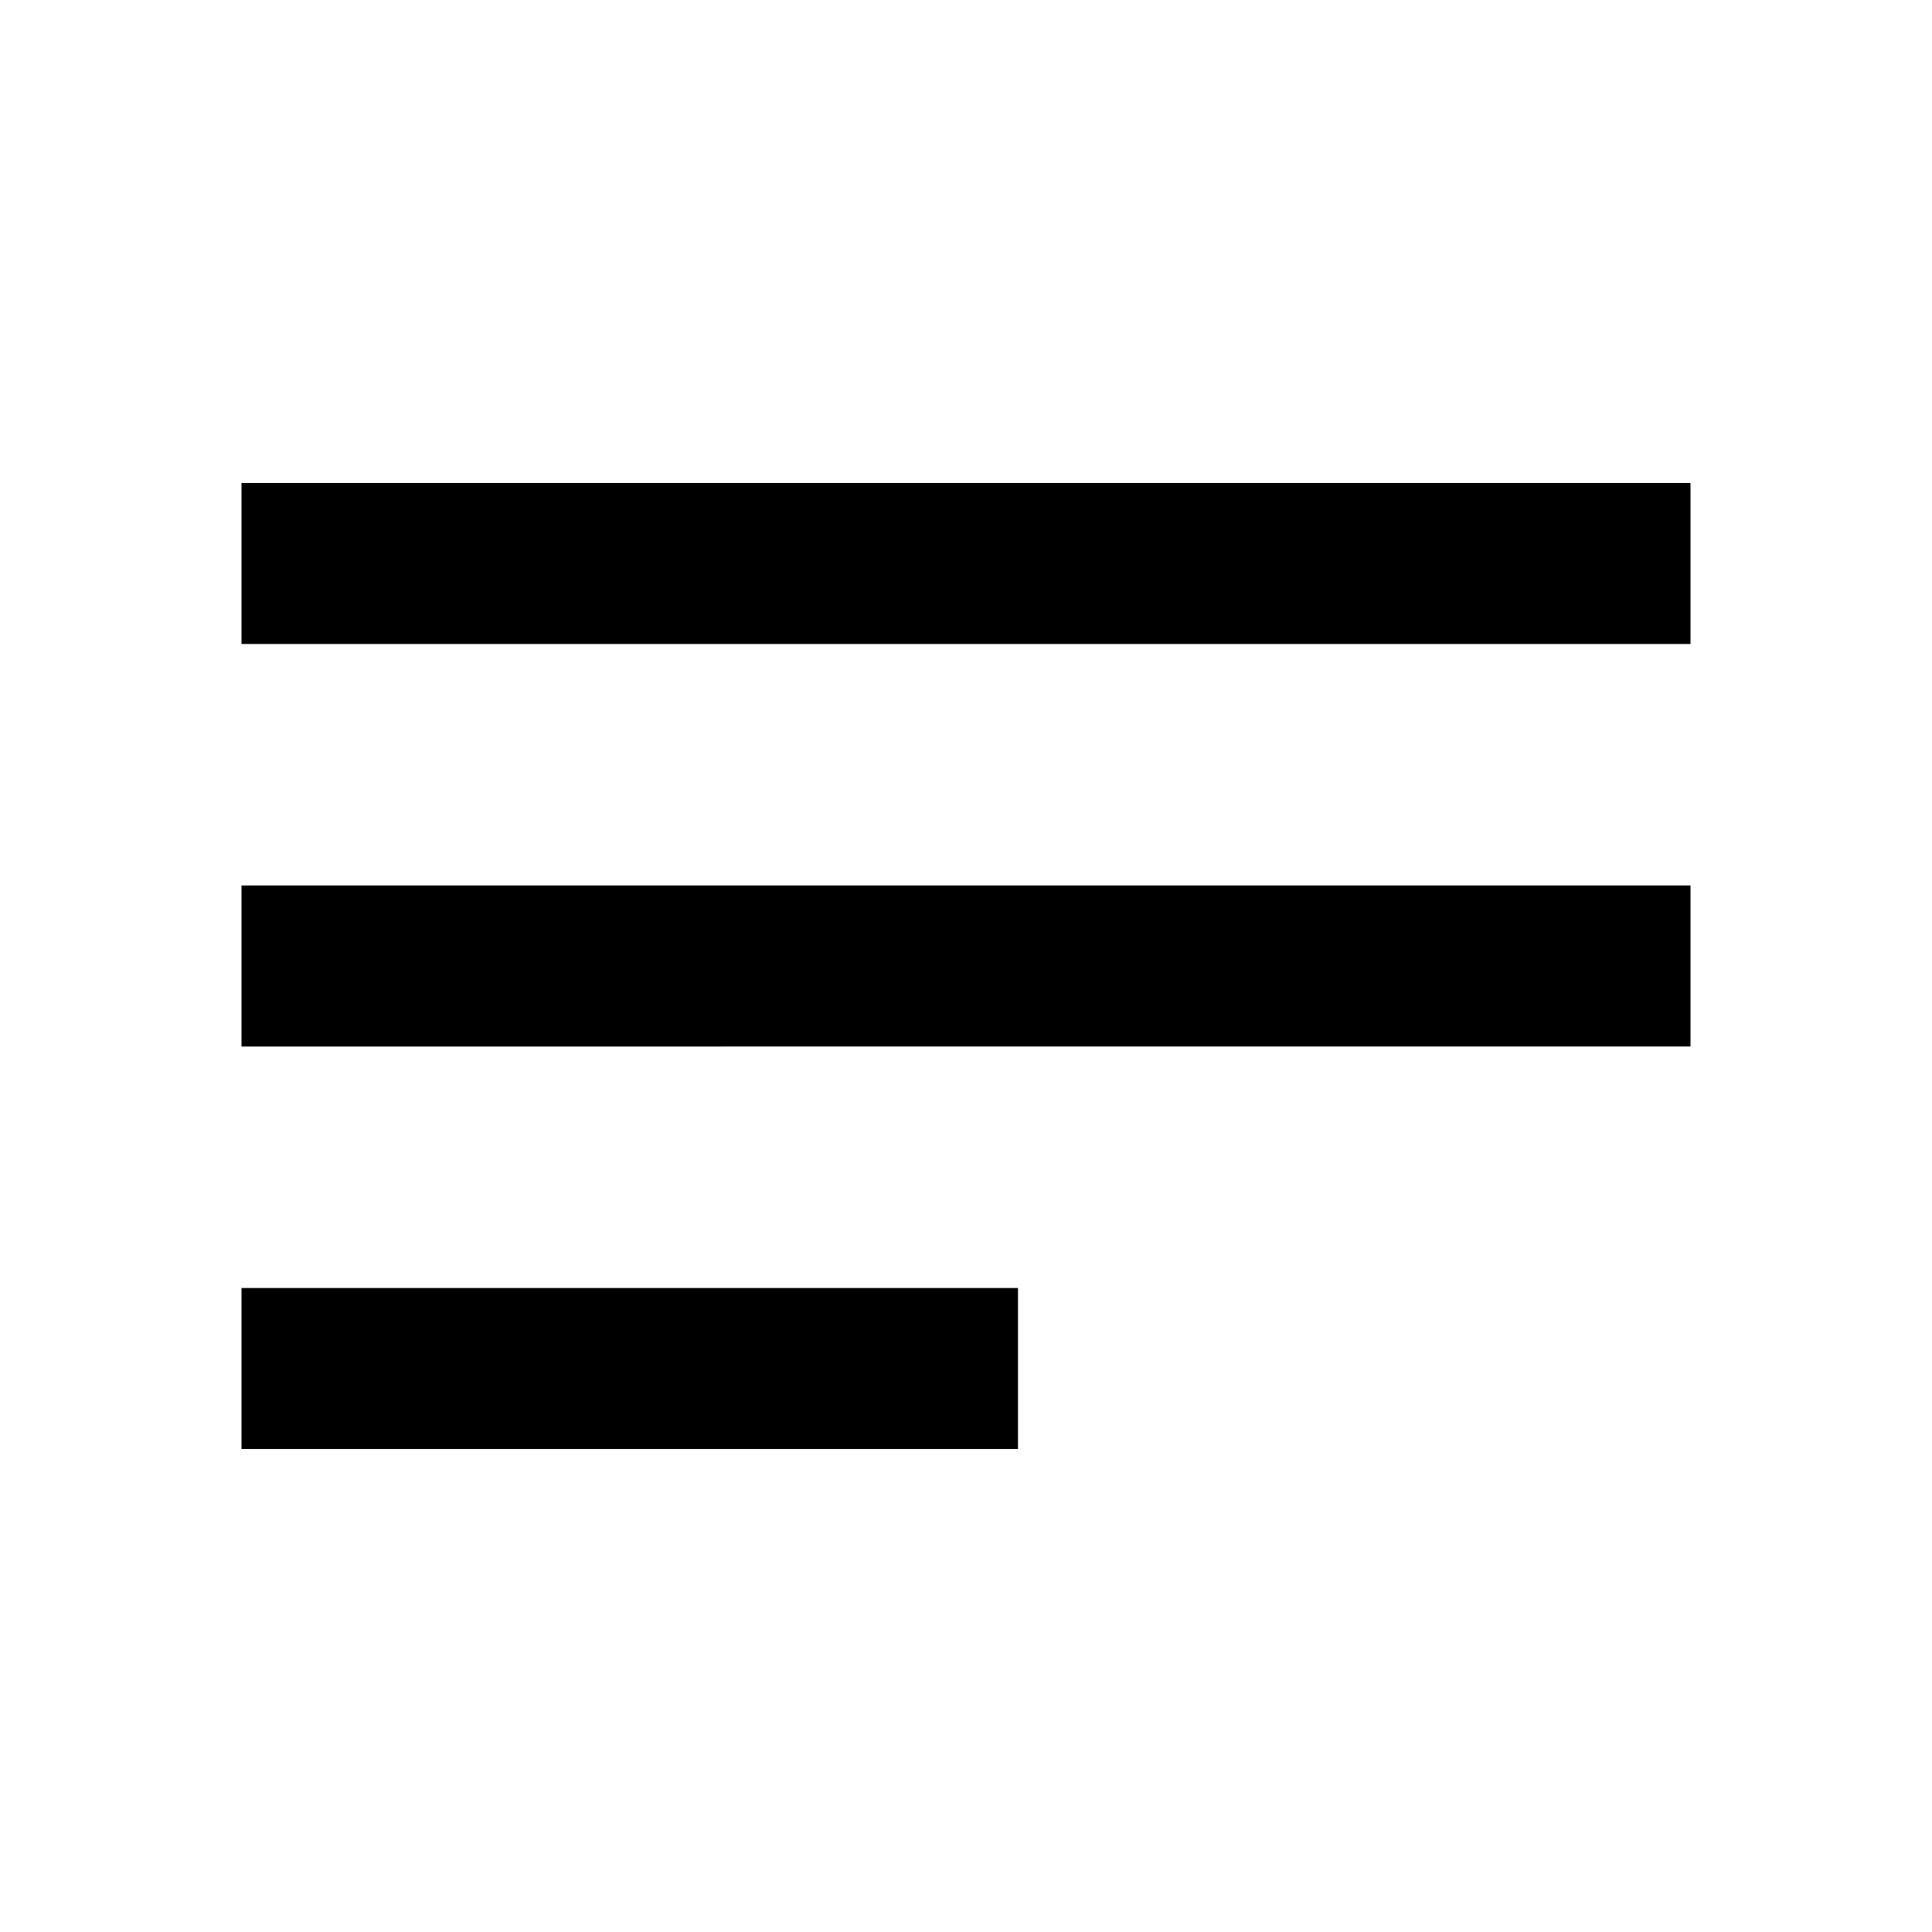 <svg id="MDI_menu" data-name="MDI / menu" xmlns="http://www.w3.org/2000/svg" width="24" height="24" viewBox="0 0 24 24">
  <g id="Boundary" stroke="rgba(0,0,0,0)" stroke-width="1" opacity="0">
    <rect width="24" height="24" stroke="none"/>
    <rect x="0.5" y="0.5" width="23" height="23" fill="none"/>
  </g>
  <path id="Path_menu" data-name="Path / menu" d="M3,6H21V8H3V6m0,5H21v2H3V11m0,5h9.646v2H3Z"/>
</svg>

